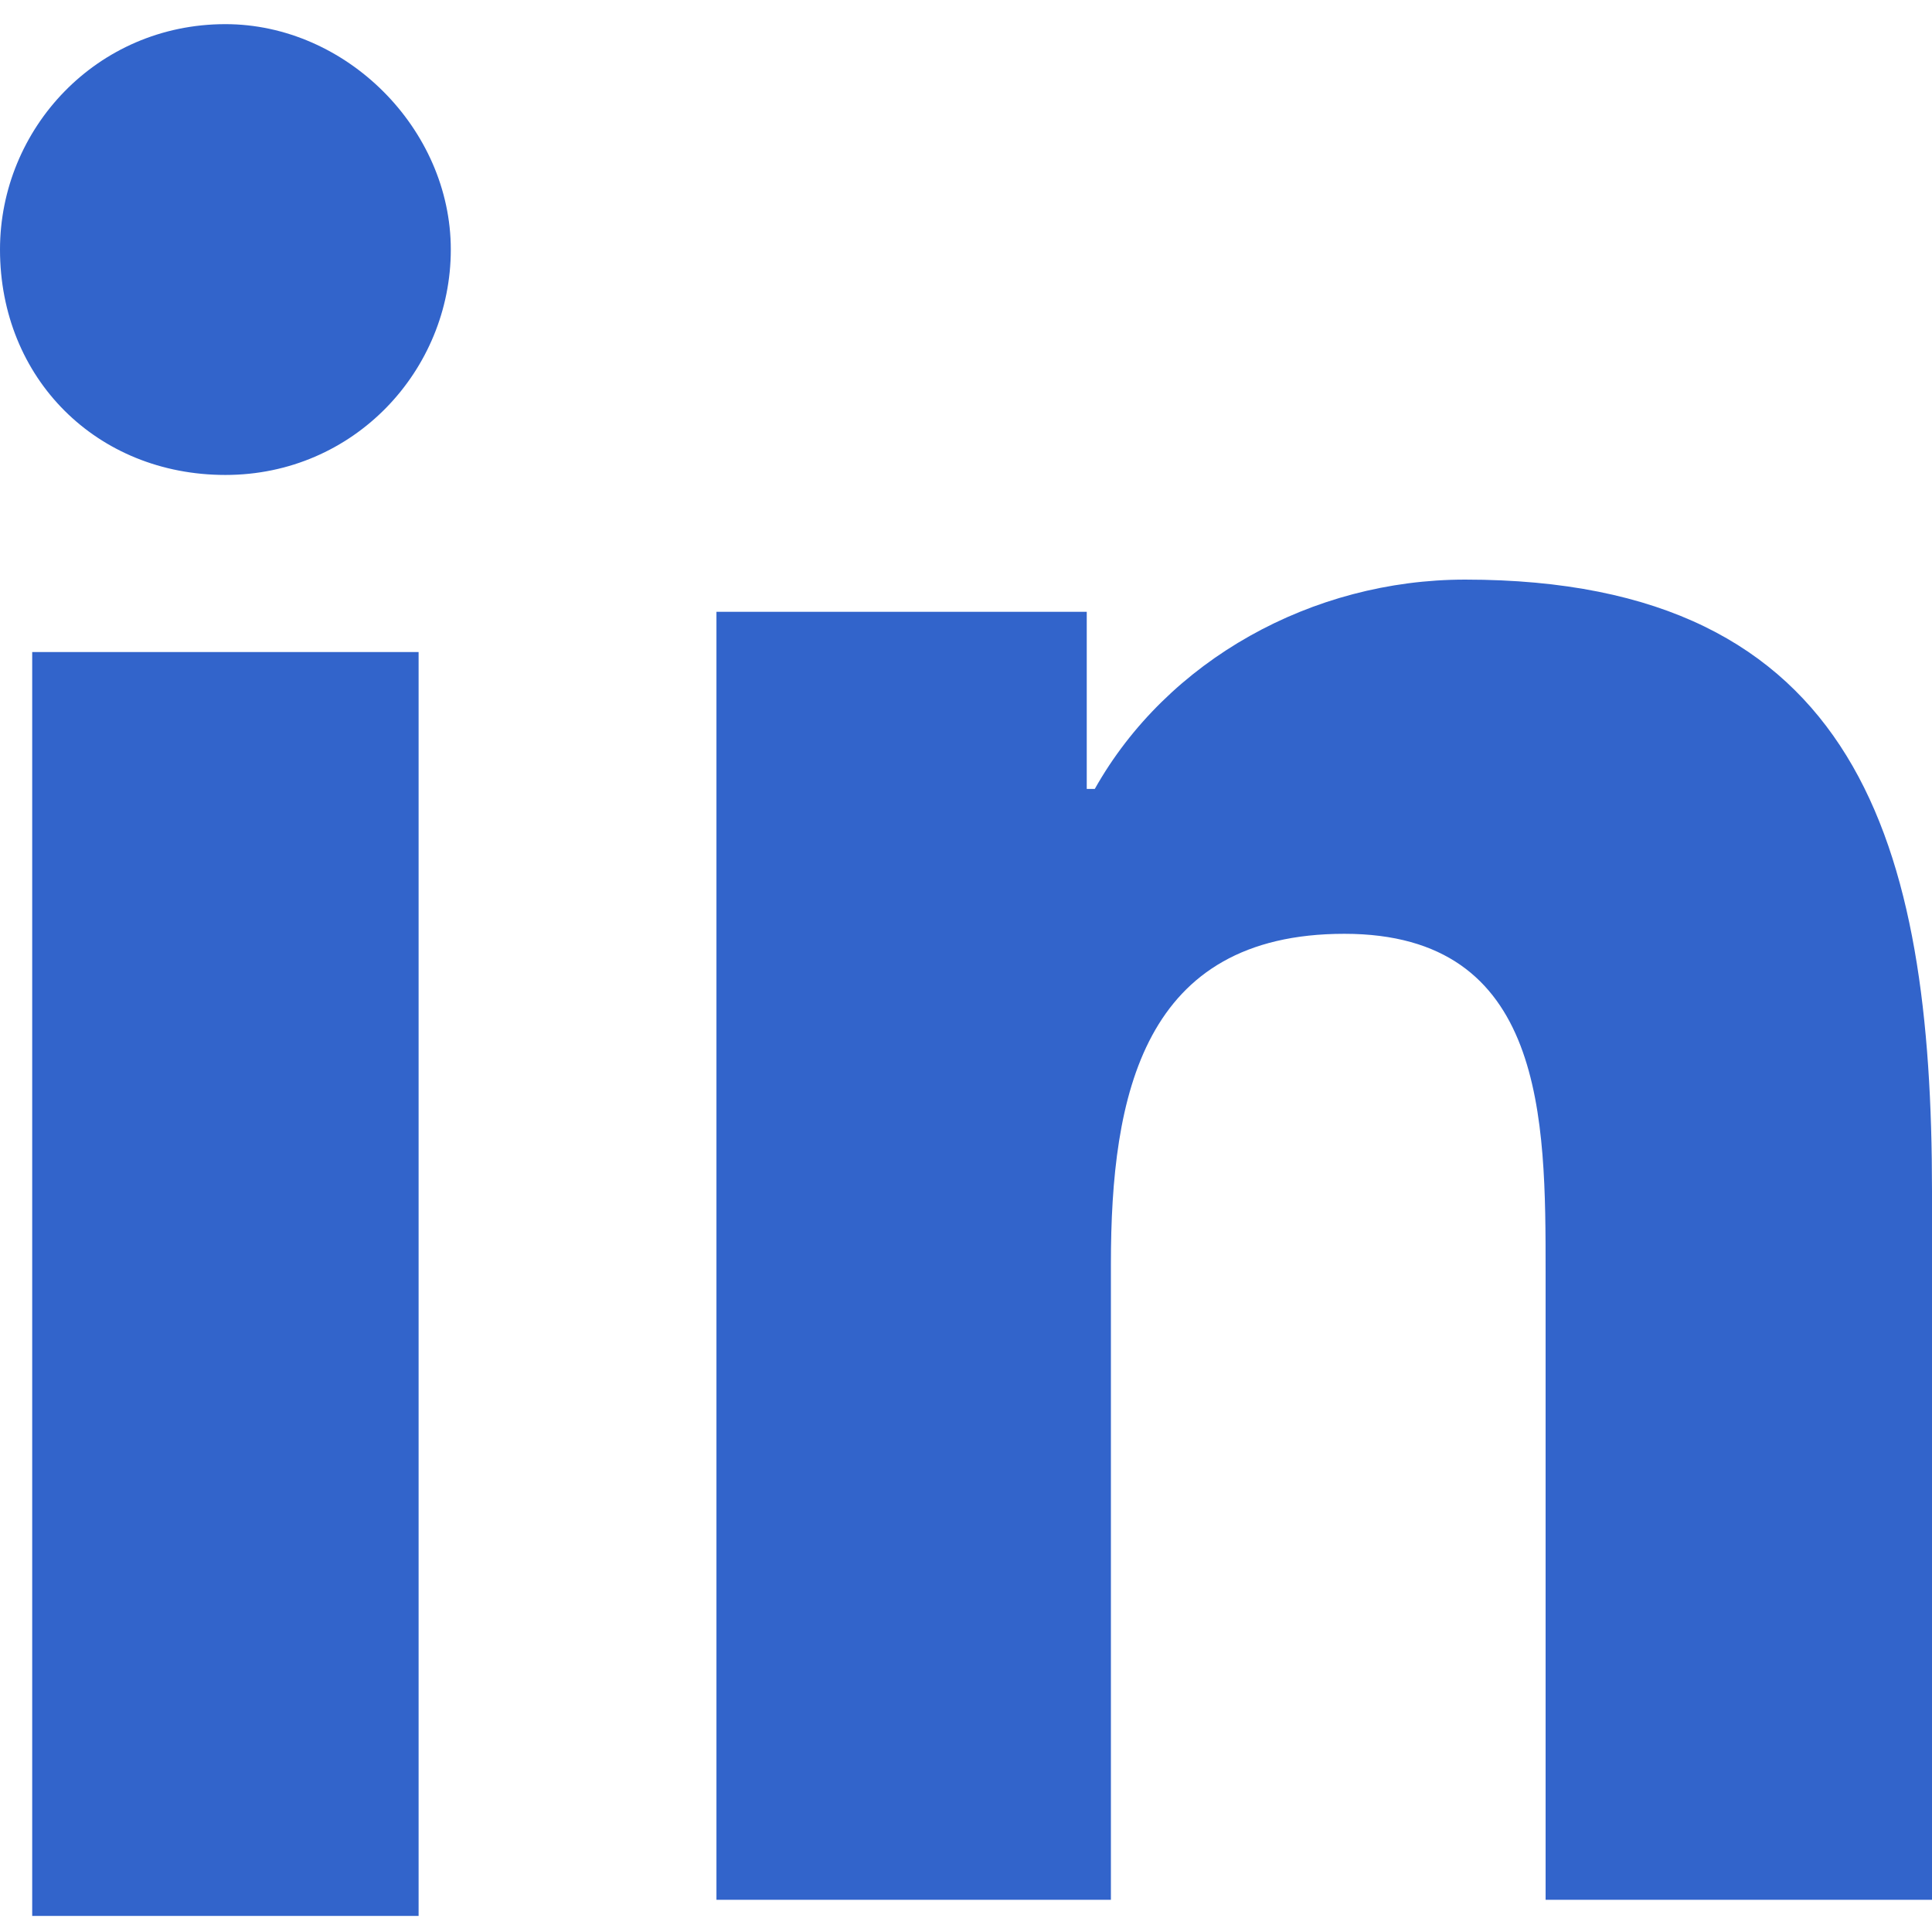<?xml version="1.0" encoding="utf-8"?>
<!-- Generator: Adobe Illustrator 23.0.4, SVG Export Plug-In . SVG Version: 6.00 Build 0)  -->
<svg version="1.1" id="Layer_1" xmlns="http://www.w3.org/2000/svg" xmlns:xlink="http://www.w3.org/1999/xlink" x="0px" y="0px"
	 viewBox="0 0 24 24" style="enable-background:new 0 0 24 24;" xml:space="preserve">
<style type="text/css">
	.st0{fill-rule:evenodd;clip-rule:evenodd;fill:#3264CB;}
</style>
<g>
	<path class="st0" d="M2.8,0.3c1.5,0,2.8,1.3,2.8,2.8c0,1.5-1.2,2.8-2.8,2.8C1.2,5.9,0,4.7,0,3.1c0,0,0,0,0,0C0,1.6,1.2,0.3,2.8,0.3
		C2.8,0.3,2.8,0.3,2.8,0.3z M0.4,23.7V8.1h4.8v15.7H0.4L0.4,23.7z M8.9,7.6h4.6v2.2h0.1c0.9-1.6,2.7-2.6,4.6-2.6
		c4.9,0,5.8,3.3,5.8,7.6v8.8h-4.8v-7.8c0-1.9,0-4.2-2.5-4.2c-2.5,0-2.9,2-2.9,4.1v7.9H8.9V7.6z"/>
</g>
</svg>
